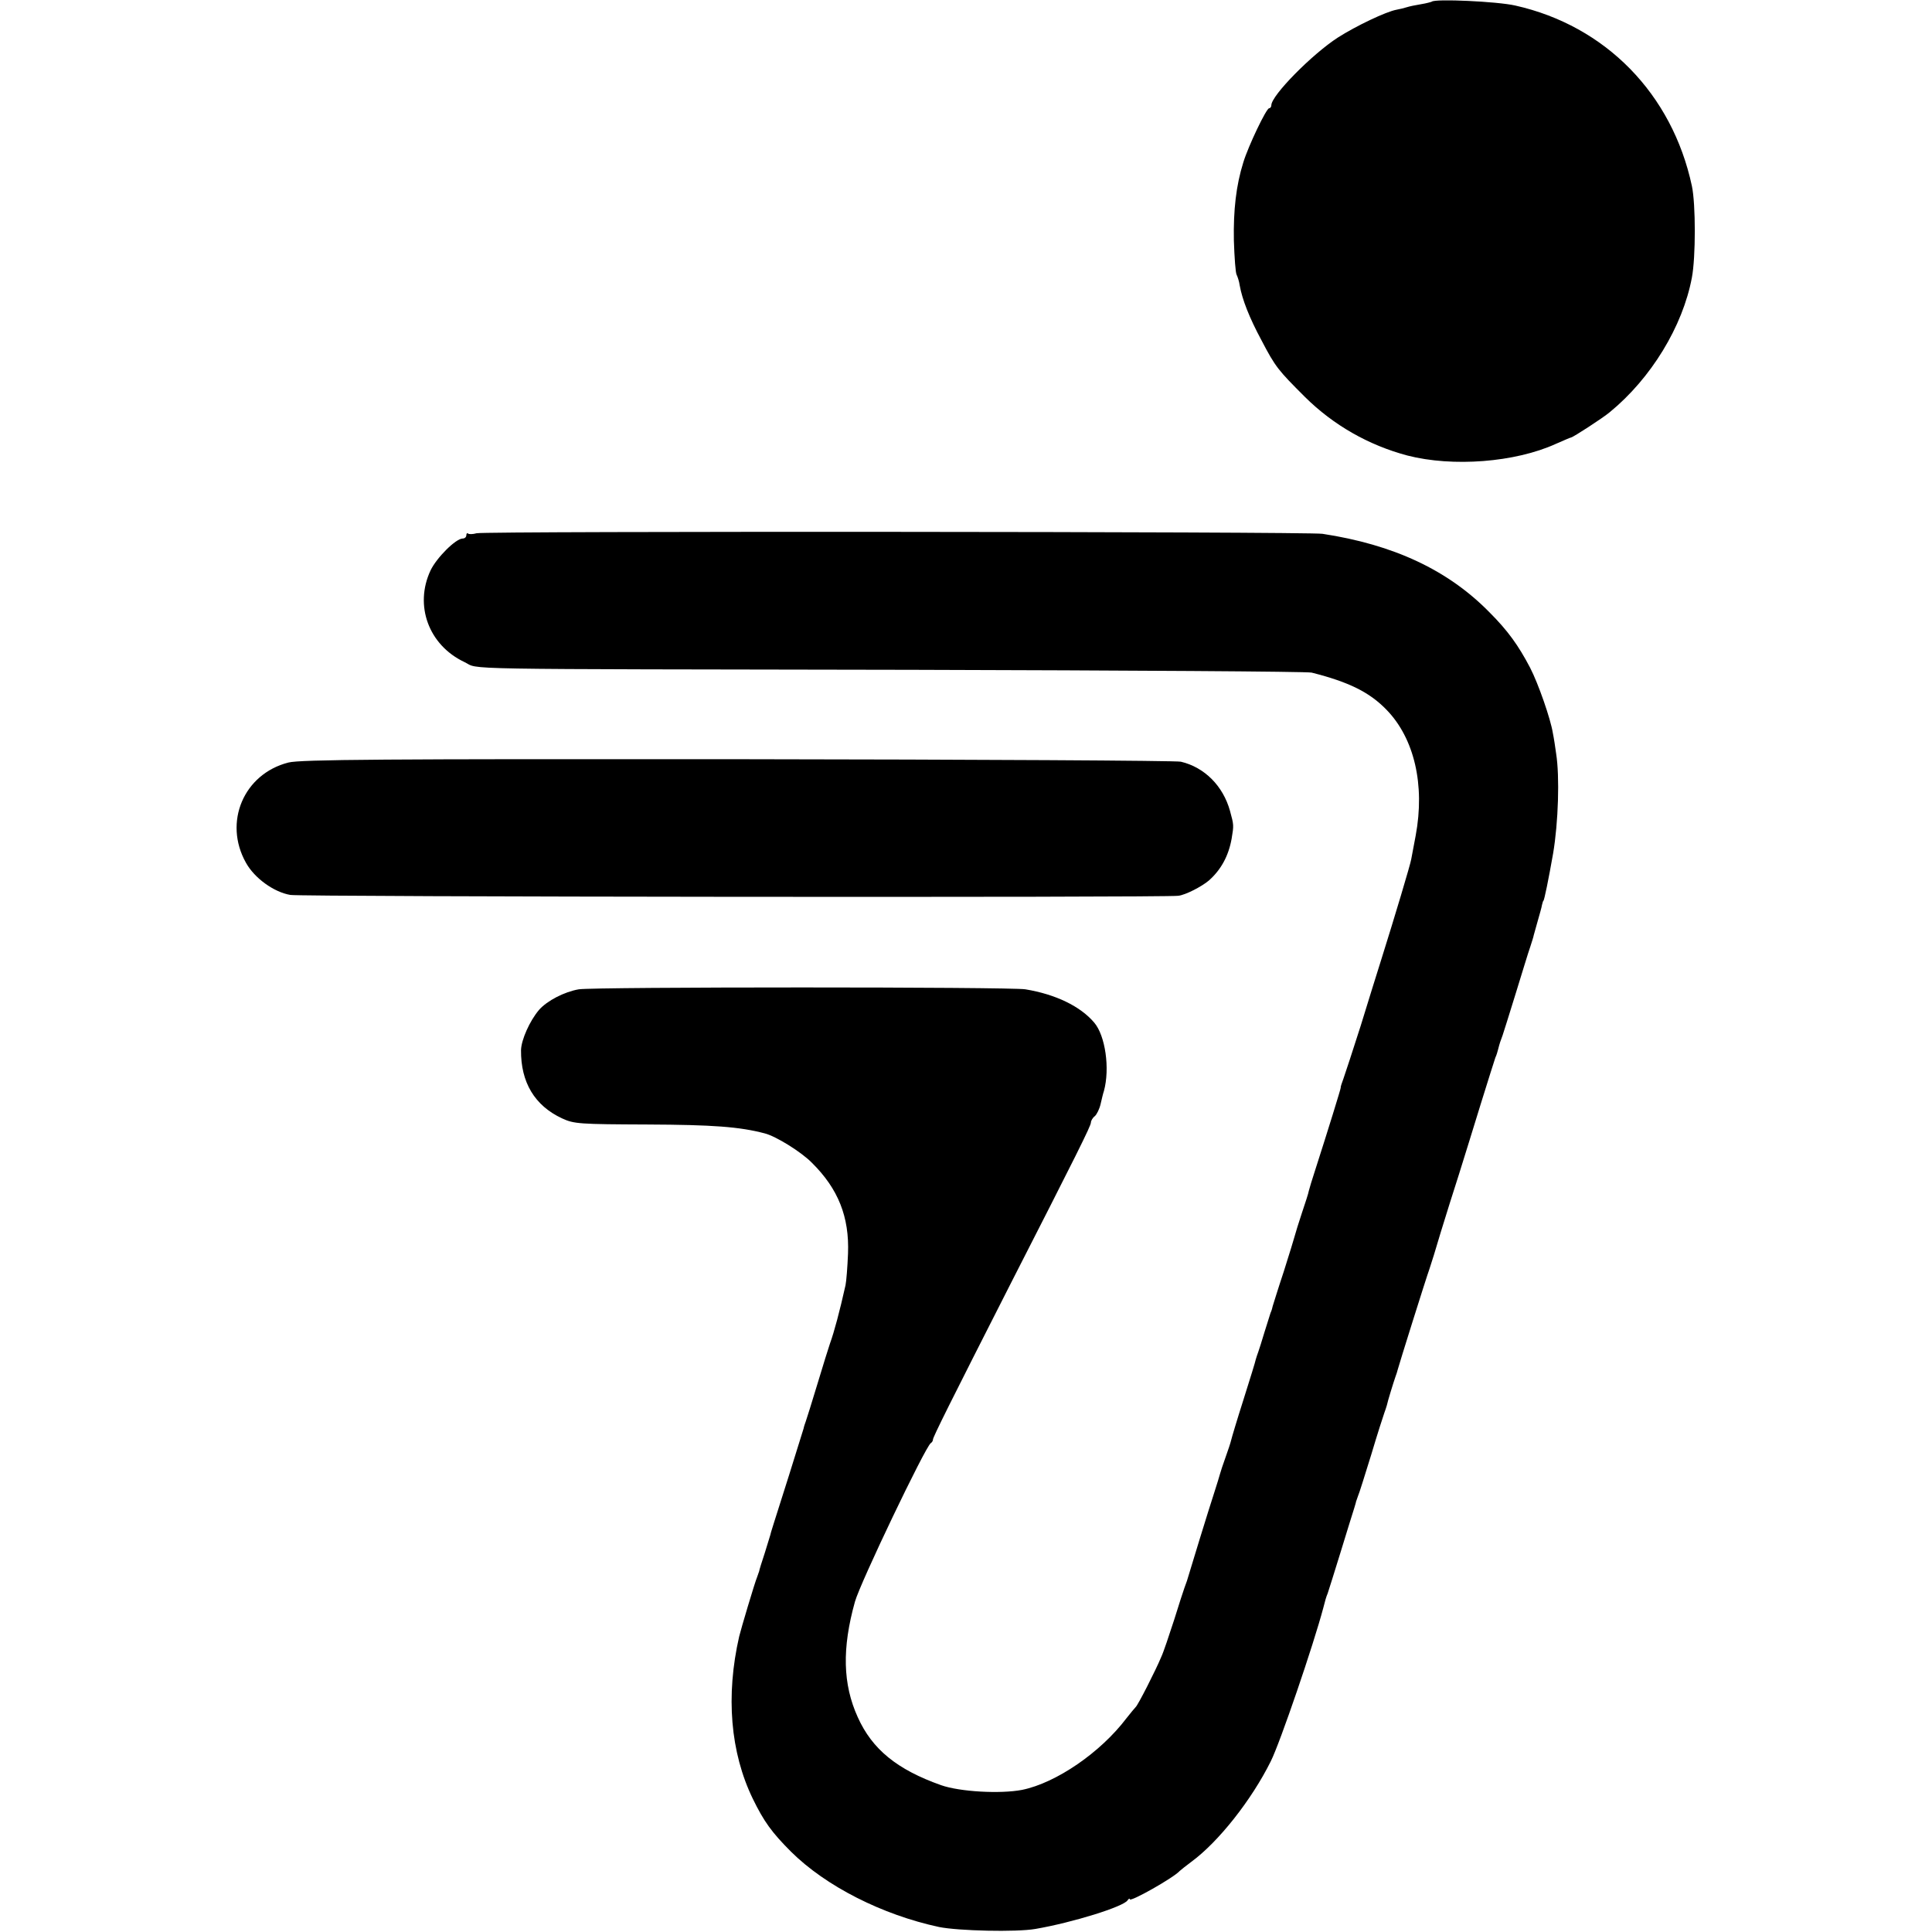<?xml version="1.0" standalone="no"?>
<!DOCTYPE svg PUBLIC "-//W3C//DTD SVG 20010904//EN"
 "http://www.w3.org/TR/2001/REC-SVG-20010904/DTD/svg10.dtd">
<svg version="1.0" xmlns="http://www.w3.org/2000/svg"
 width="696pt" height="696pt" viewBox="0 0 696 696"
 preserveAspectRatio="xMidYMid meet">
<g transform="translate(0,696) scale(0.1,-0.1)"
fill="#000000" stroke="none">
<path d="M5158 6954 c-2 -1 -19 -6 -38 -9 -19 -3 -43 -8 -52 -11 -9 -3 -26 -7
-37 -9 -38 -7 -145 -58 -211 -100 -93 -60 -240 -209 -240 -244 0 -6 -4 -11 -8
-11 -10 0 -75 -136 -93 -195 -26 -83 -36 -172 -34 -281 2 -62 6 -118 10 -124
3 -6 9 -23 11 -38 9 -51 35 -117 78 -197 51 -98 61 -109 157 -205 103 -102
230 -174 369 -211 163 -42 388 -25 535 42 28 12 52 23 55 23 9 2 114 70 139
91 149 122 263 309 296 485 14 73 14 265 0 330 -71 332 -311 577 -636 650 -66
15 -290 25 -301 14z"/>
<path d="M1717 5039 c-14 -4 -28 -4 -31 -1 -3 3 -6 0 -6 -6 0 -7 -6 -12 -13
-12 -25 0 -94 -69 -116 -115 -59 -126 -7 -269 122 -330 59 -28 -85 -25 1617
-28 773 -2 1419 -6 1435 -10 135 -34 209 -71 270 -134 100 -103 139 -270 105
-453 -7 -36 -14 -74 -16 -85 -3 -19 -59 -206 -109 -365 -13 -41 -46 -147 -73
-235 -28 -88 -56 -173 -62 -190 -6 -16 -11 -31 -10 -33 1 -2 -47 -157 -92
-297 -11 -33 -21 -67 -23 -75 -1 -8 -13 -44 -25 -80 -12 -36 -23 -72 -25 -80
-2 -8 -20 -67 -40 -130 -21 -63 -38 -119 -40 -125 -1 -5 -4 -17 -8 -25 -3 -8
-12 -40 -22 -70 -9 -30 -19 -62 -22 -70 -3 -8 -7 -20 -9 -27 -1 -7 -21 -71
-44 -144 -23 -72 -43 -139 -45 -148 -2 -9 -11 -36 -20 -61 -9 -25 -18 -52 -20
-60 -2 -8 -11 -37 -20 -65 -17 -51 -94 -302 -99 -320 -2 -5 -6 -17 -9 -25 -3
-8 -20 -60 -37 -115 -18 -55 -38 -116 -47 -135 -19 -46 -84 -174 -92 -180 -3
-3 -18 -21 -33 -40 -93 -123 -253 -233 -376 -258 -78 -15 -224 -7 -292 17
-158 56 -248 129 -300 245 -54 119 -57 248 -10 416 19 68 253 557 273 571 5 3
8 9 8 13 -1 7 65 139 277 556 240 470 292 574 292 586 0 6 6 17 14 23 7 6 17
26 21 44 4 17 9 39 12 47 22 81 5 199 -35 246 -50 59 -139 102 -248 120 -52 9
-1557 9 -1609 0 -52 -9 -114 -41 -143 -74 -34 -40 -64 -108 -65 -145 -1 -116
49 -200 148 -246 43 -20 63 -21 308 -22 234 -1 331 -8 422 -32 40 -10 132 -67
170 -106 95 -94 135 -195 130 -327 -2 -49 -6 -100 -9 -114 -21 -94 -41 -169
-56 -210 -5 -14 -25 -79 -45 -145 -20 -66 -39 -127 -42 -135 -3 -8 -7 -20 -8
-26 -2 -7 -26 -83 -53 -170 -57 -180 -66 -207 -67 -214 -1 -3 -10 -32 -20 -65
-11 -33 -20 -62 -20 -65 -1 -3 -4 -12 -7 -20 -9 -21 -59 -190 -65 -215 -49
-214 -32 -418 49 -585 40 -82 68 -121 138 -191 125 -124 328 -227 533 -271 69
-14 278 -19 347 -7 134 23 317 80 332 103 4 6 8 8 8 4 0 -12 159 78 180 102 3
3 22 18 42 33 98 72 217 223 286 362 34 68 154 420 189 552 7 27 10 39 16 53
3 8 24 76 47 150 23 74 44 144 48 155 3 11 7 22 7 25 1 3 4 12 7 20 4 8 25 76
48 150 22 74 44 142 47 150 3 8 7 20 9 27 3 15 24 83 31 103 3 8 7 20 8 25 3
13 102 329 115 365 5 14 23 72 40 130 18 58 47 152 66 210 18 58 54 173 79
255 26 83 49 157 52 165 4 8 8 22 10 30 5 20 9 32 16 50 3 8 24 76 47 150 23
74 46 151 53 170 6 19 12 37 12 40 1 3 7 25 14 50 7 25 15 52 16 60 2 8 4 15
5 15 3 0 19 79 35 170 19 112 24 278 11 360 -3 22 -8 56 -12 75 -8 50 -52 177
-82 235 -42 80 -80 133 -146 199 -150 153 -346 244 -602 283 -56 8 -3015 10
-3047 2z"/>
<path d="M1039 4213 c-161 -41 -235 -215 -153 -361 31 -56 101 -106 160 -116
38 -7 3154 -10 3199 -3 26 3 84 33 110 55 44 39 71 89 82 151 8 48 8 49 -6
100 -25 90 -92 157 -177 177 -16 4 -734 8 -1596 9 -1267 1 -1577 -1 -1619 -12z"/>
</g>
</svg>
